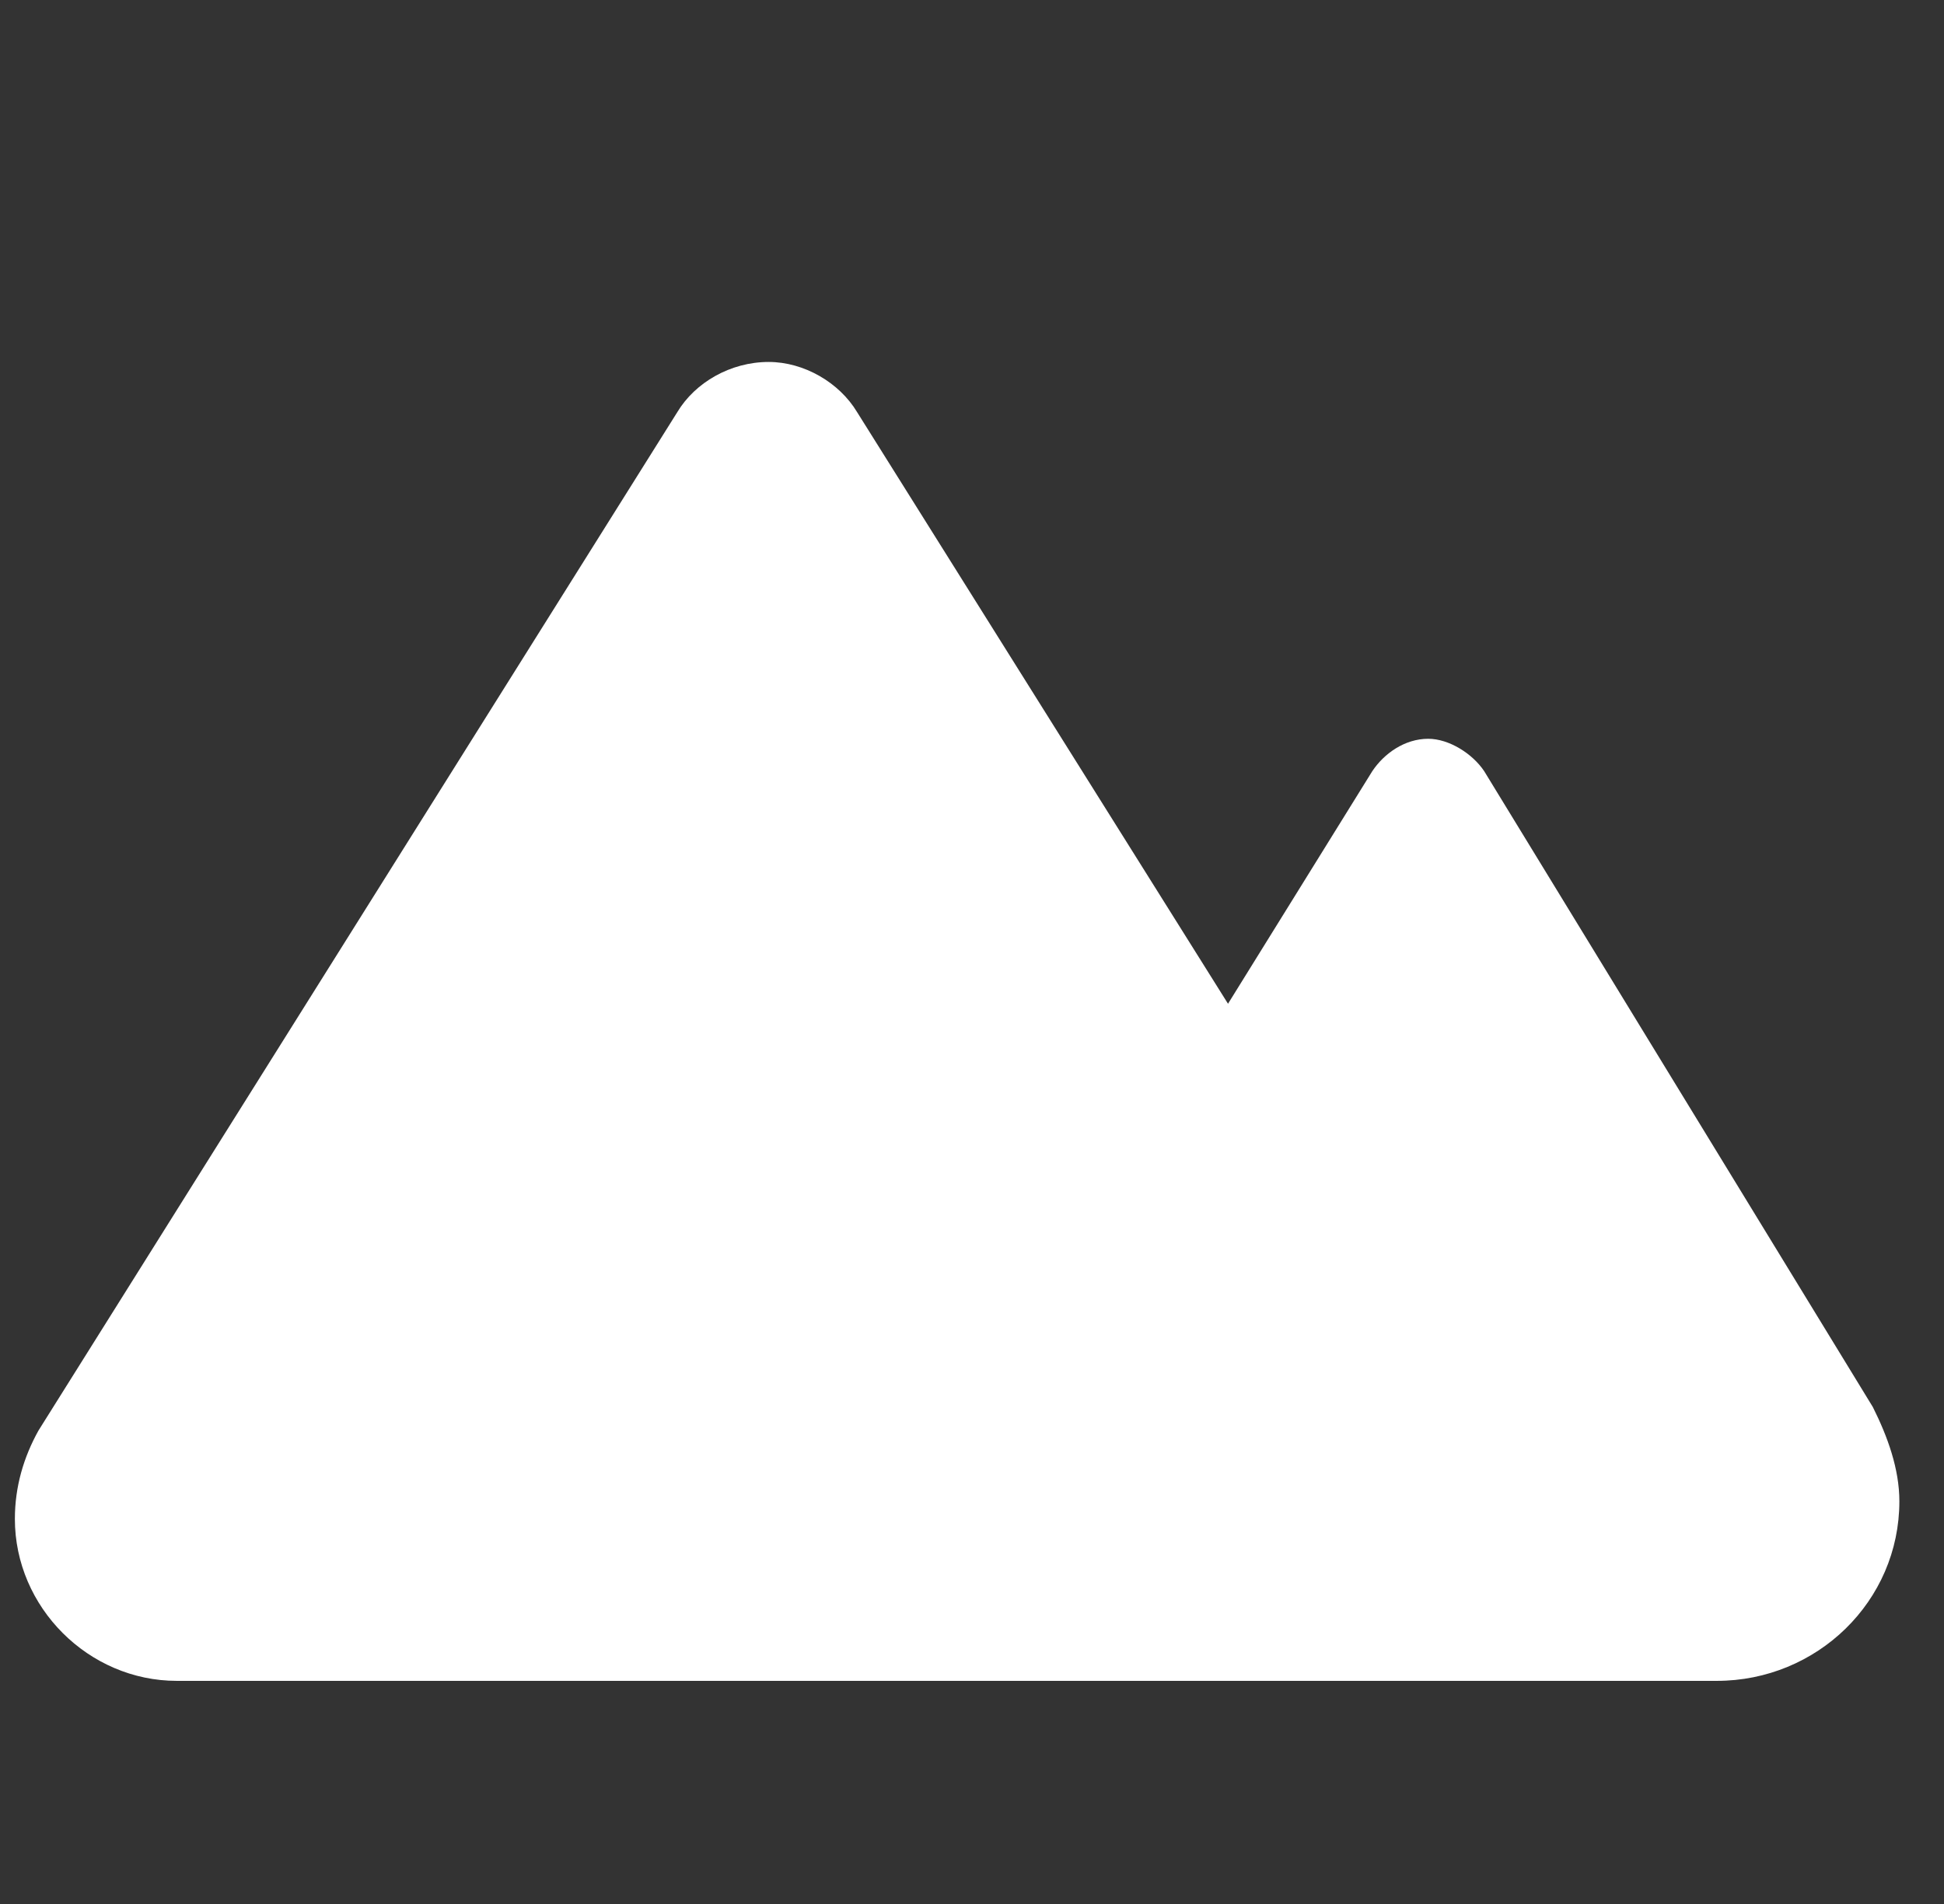 <svg xmlns="http://www.w3.org/2000/svg" fill="none" viewBox="0 0 49 48" height="48" width="49">
<rect x="0" y="0" width="49" height="48" fill="#333333" stroke="none"/>
<path fill="white" d="M28.652 42.375H4.457C2.23 42.375 0.375 40.52 0.375 38.293C0.375 37.477 0.598 36.734 0.969 36.066L17.074 10.387C17.52 9.645 18.41 9.125 19.375 9.125C20.266 9.125 21.156 9.645 21.602 10.387L30.953 25.305L34.59 19.441C34.887 18.996 35.406 18.625 36 18.625C36.52 18.625 37.113 18.996 37.41 19.441L47.207 35.473C47.578 36.215 47.875 37.031 47.875 37.848C47.875 40.371 45.797 42.375 43.273 42.375H34.219H28.652Z"></path>
</svg>
